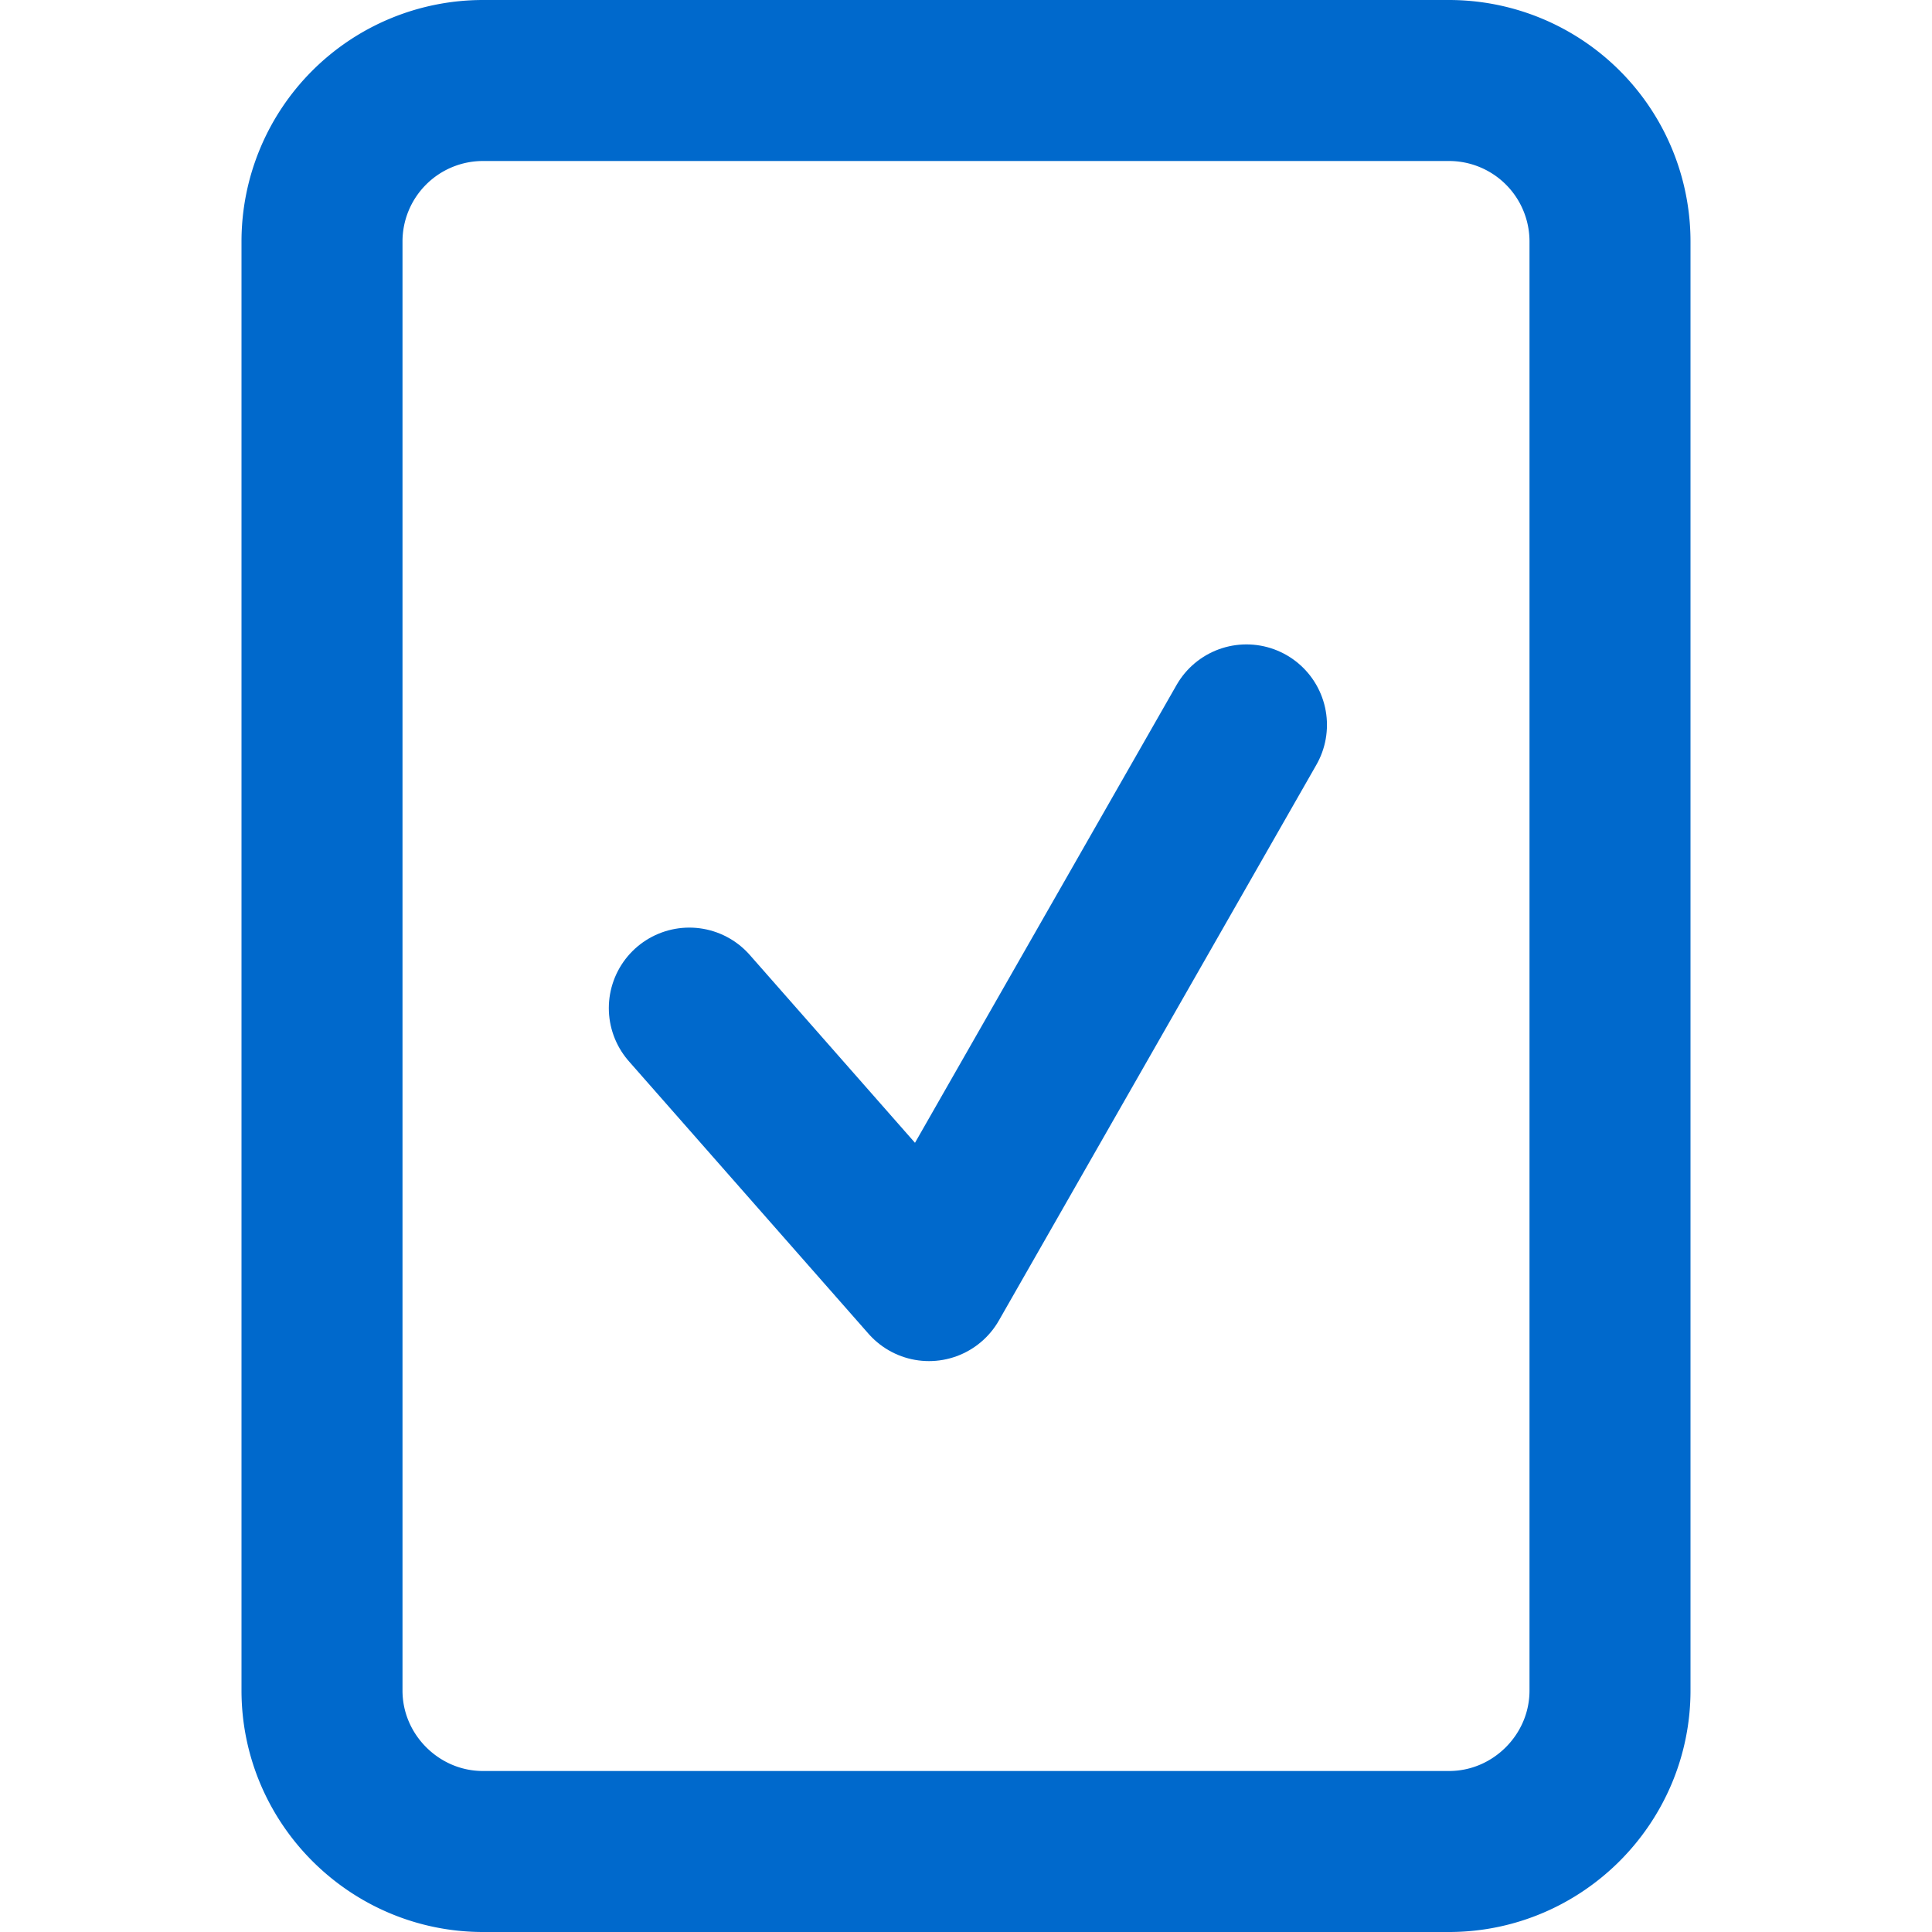 <svg xmlns="http://www.w3.org/2000/svg" width="24" height="24"><g fill="none" fill-rule="evenodd"><path d="M0 0h24v24H0z"/><path d="M20 7V3a2 2 0 0 0-2-2H6a2 2 0 0 0-2 2v18c0 1.1.901 2 2 2h12c1.099 0 2-.9 2-2V7" stroke-linecap="round" stroke-linejoin="round" stroke="#0069CC" stroke-width="2"/></g><g fill="none" fill-rule="evenodd"><path d="M4.877 2.014h14.607V16.62H4.877z"/><path d="M8.563 12.523l2.977 3.385 3.944-6.903" stroke="#0069cc" stroke-width="2" stroke-linecap="round" stroke-linejoin="round"/></g></svg>